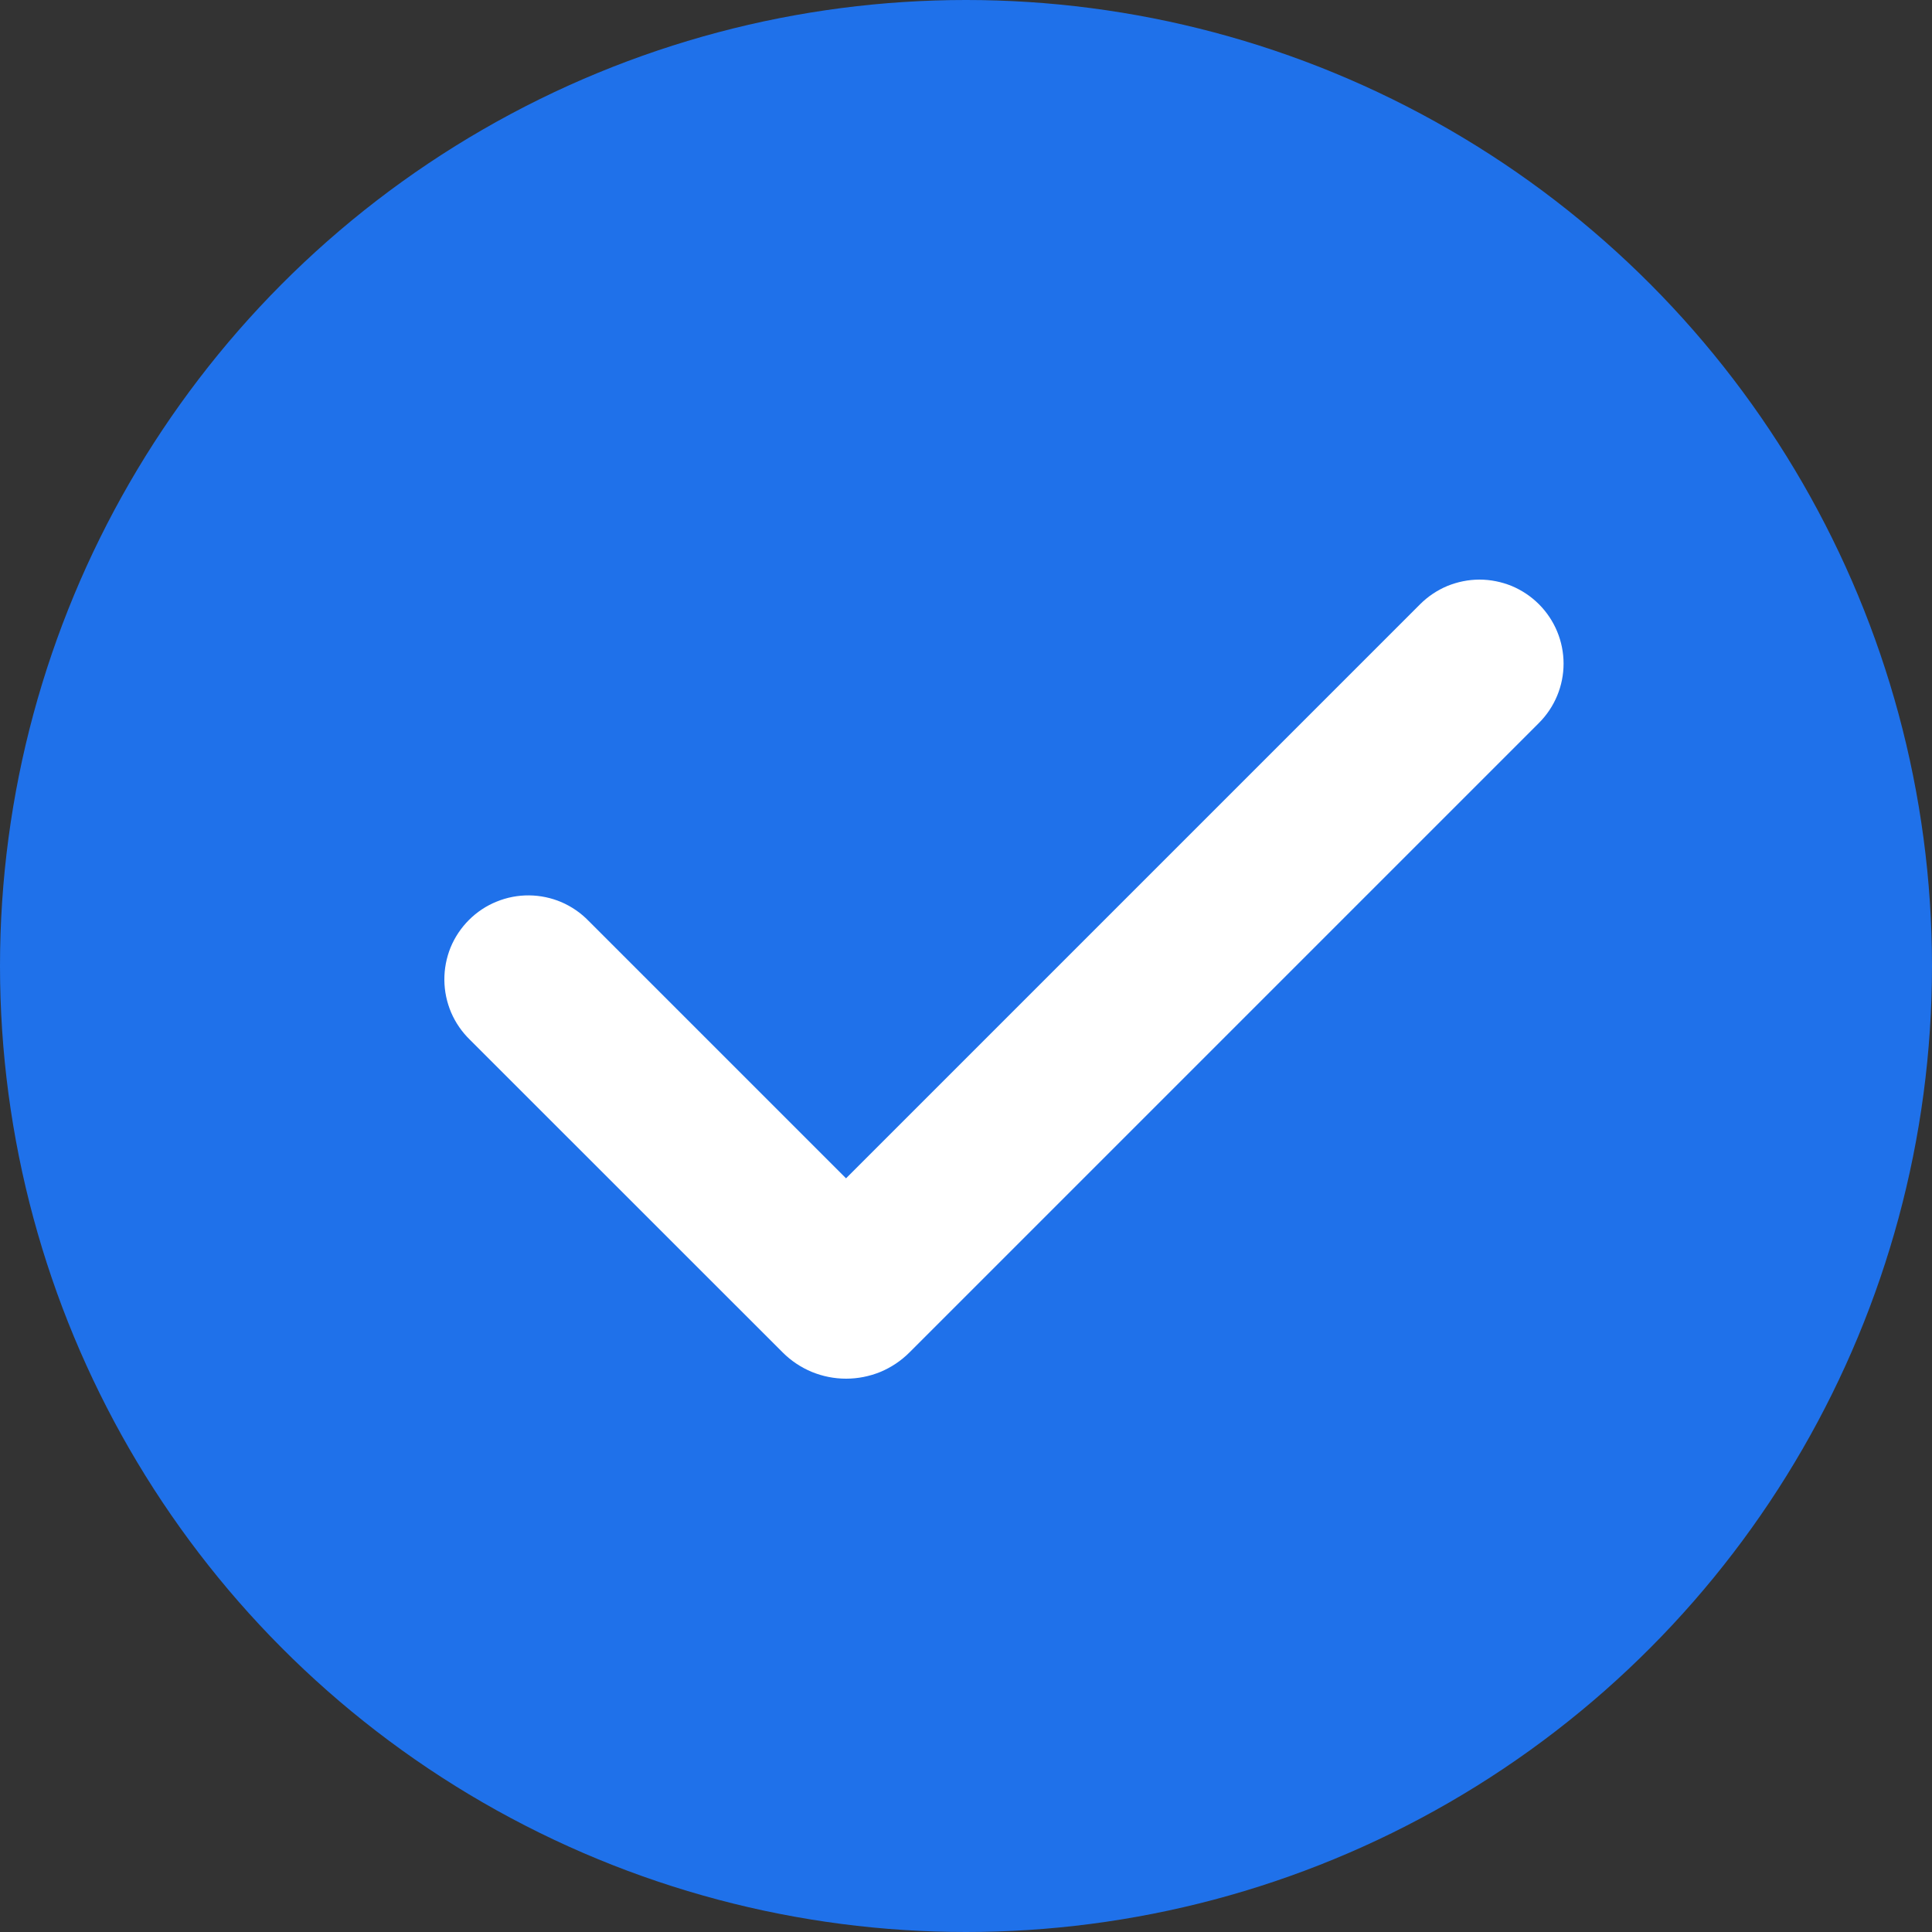 <?xml version="1.0" encoding="UTF-8"?> <svg xmlns="http://www.w3.org/2000/svg" width="20" height="20" viewBox="0 0 20 20" fill="none"><rect x="0" y="0" width="20" height="20" fill="#333333" stroke="none"/><circle cx="10" cy="10" r="10" fill="#1F71EA"></circle><path fill-rule="evenodd" clip-rule="evenodd" d="M15.931 6.255C16.094 6.418 16.186 6.639 16.186 6.87C16.186 7.1 16.094 7.321 15.931 7.484L9.414 14.001C9.328 14.087 9.226 14.155 9.114 14.202C9.001 14.248 8.88 14.272 8.759 14.272C8.637 14.272 8.516 14.248 8.404 14.202C8.291 14.155 8.189 14.087 8.103 14.001L4.865 10.764C4.782 10.683 4.716 10.588 4.67 10.481C4.625 10.375 4.601 10.261 4.6 10.146C4.599 10.03 4.621 9.916 4.664 9.809C4.708 9.702 4.773 9.605 4.854 9.524C4.936 9.442 5.033 9.377 5.14 9.334C5.247 9.29 5.361 9.268 5.477 9.269C5.592 9.27 5.706 9.294 5.812 9.339C5.918 9.385 6.014 9.451 6.094 9.534L8.758 12.198L14.701 6.255C14.782 6.174 14.878 6.11 14.983 6.066C15.089 6.023 15.202 6 15.316 6C15.43 6 15.543 6.023 15.649 6.066C15.754 6.11 15.85 6.174 15.931 6.255Z" fill="white"></path></svg> 